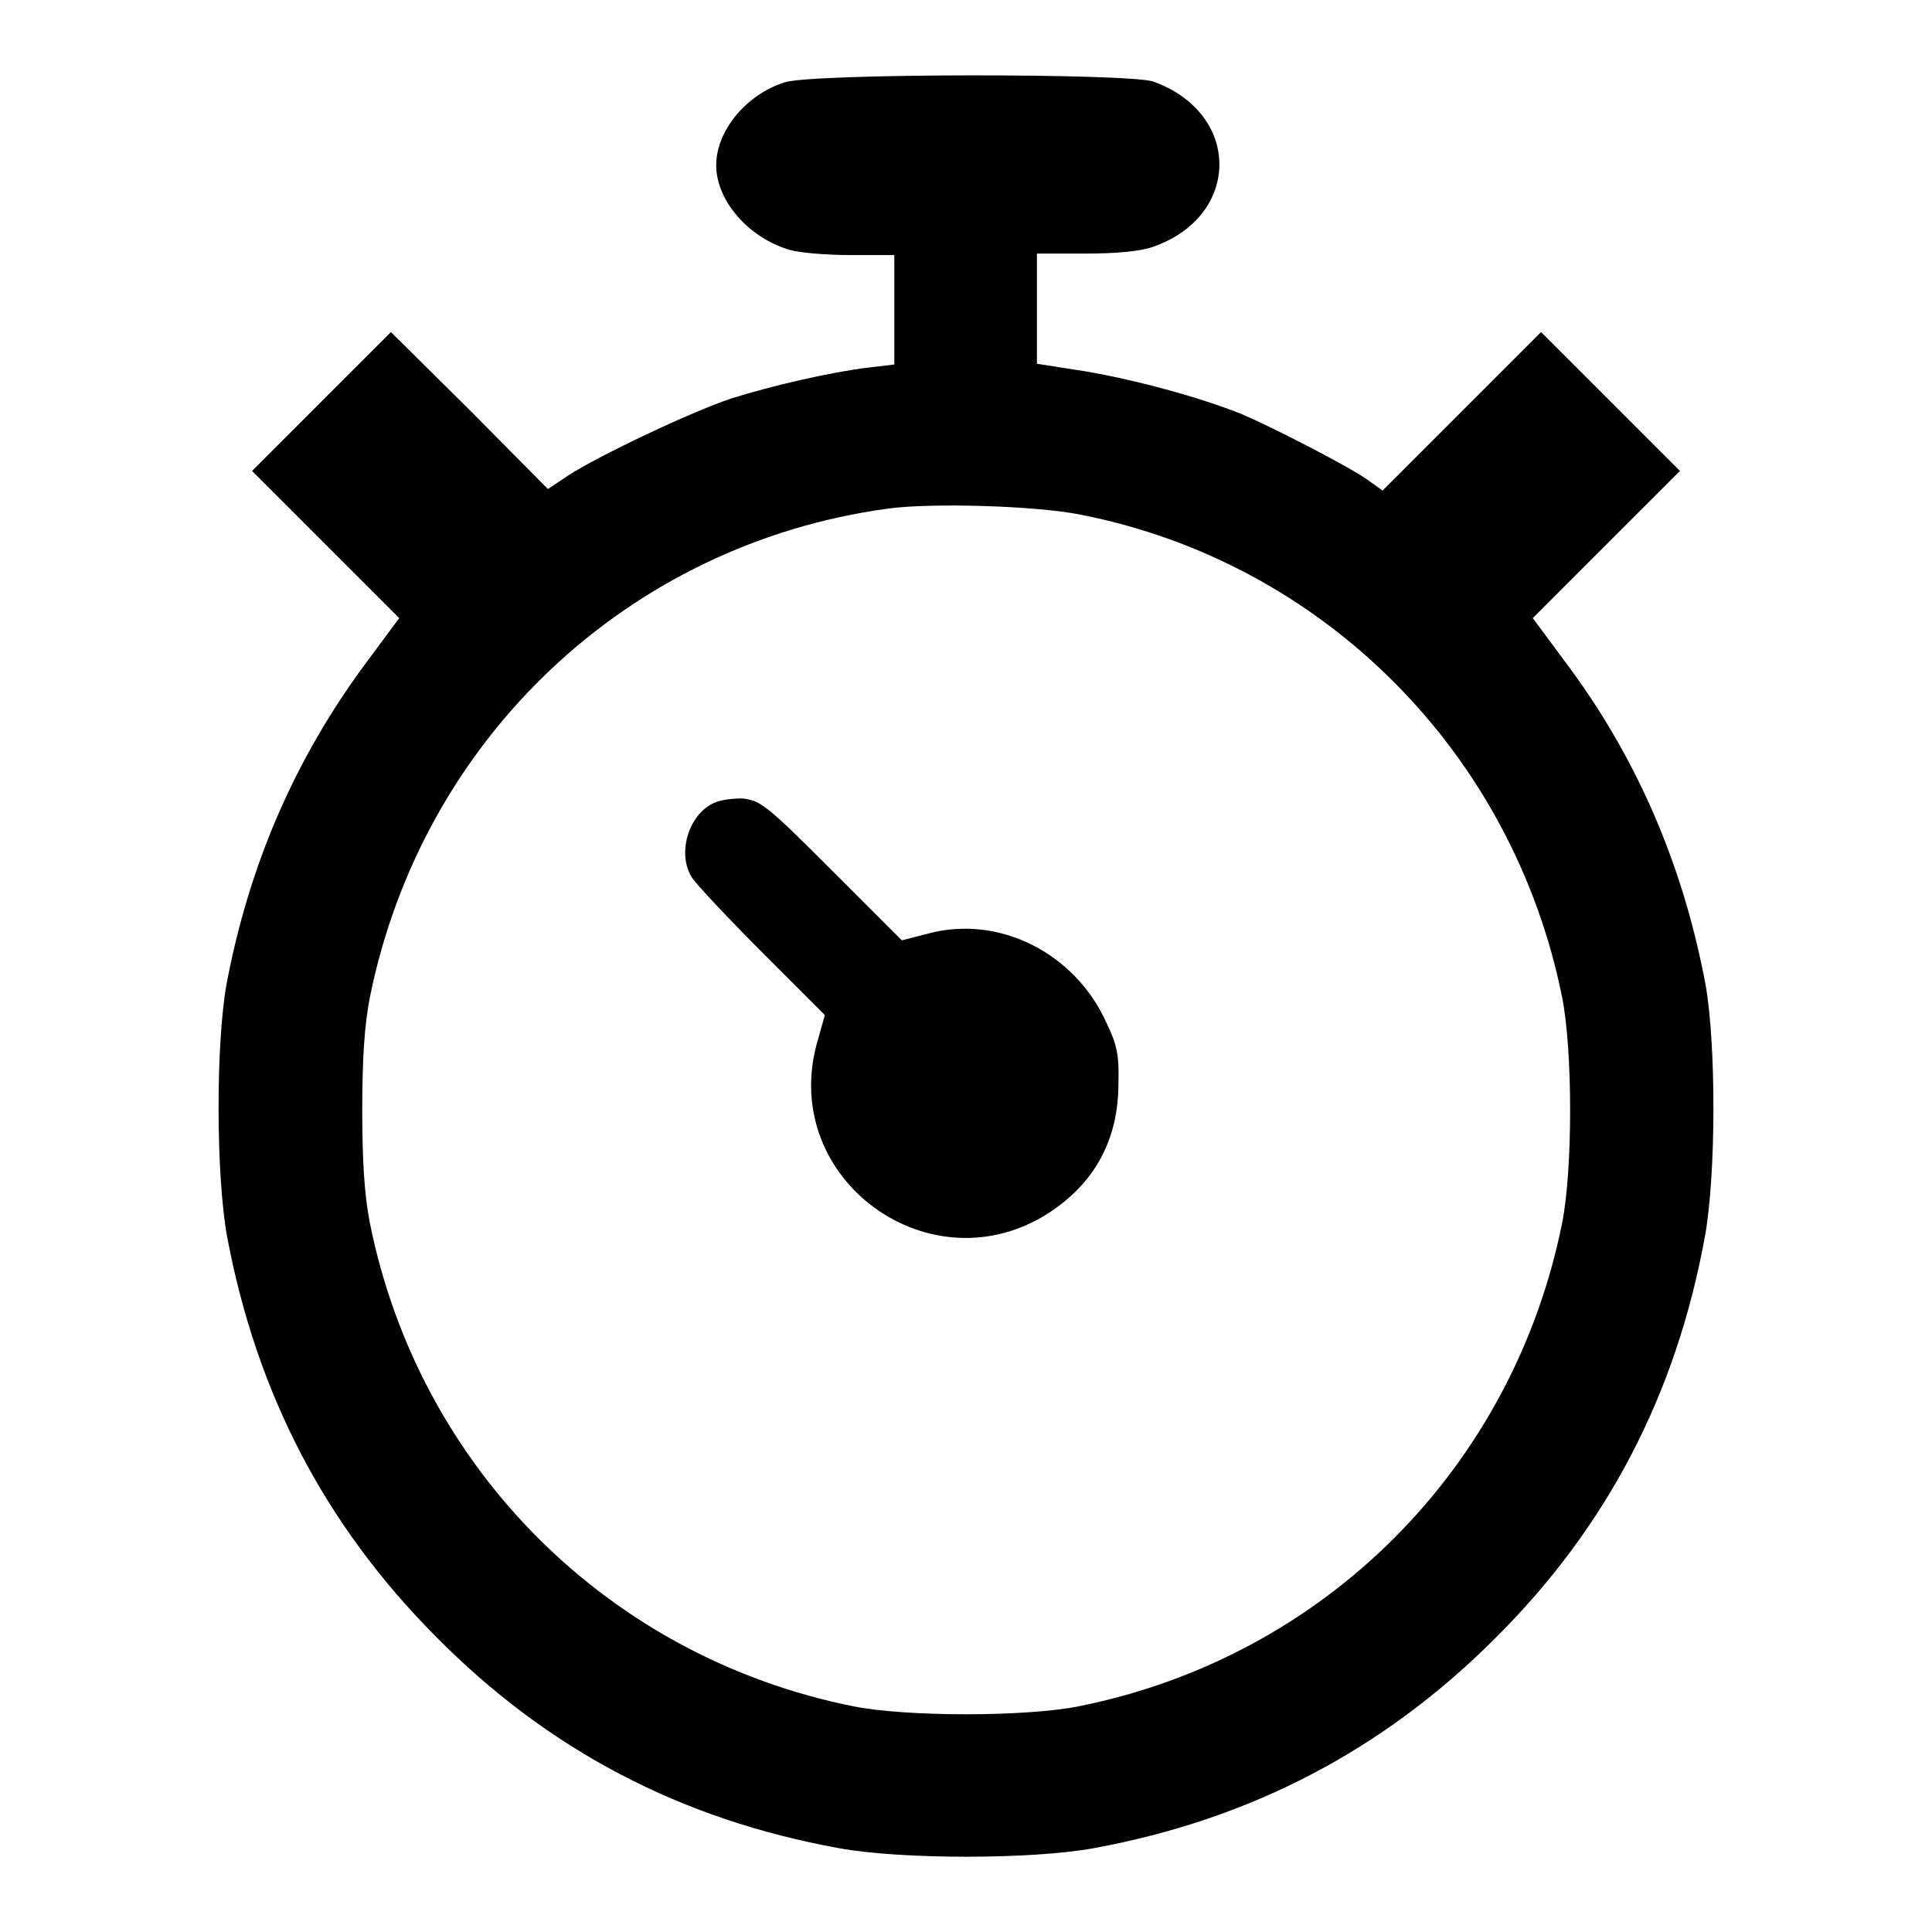 <?xml version="1.0" encoding="utf-8"?>
<!-- Svg Vector Icons : http://www.onlinewebfonts.com/icon -->
<!DOCTYPE svg PUBLIC "-//W3C//DTD SVG 1.1//EN" "http://www.w3.org/Graphics/SVG/1.1/DTD/svg11.dtd">
<svg version="1.1" xmlns="http://www.w3.org/2000/svg" xmlns:xlink="http://www.w3.org/1999/xlink" x="0px" y="0px" viewBox="0 0 256 256" enable-background="new 0 0 256 256" xml:space="preserve">
<g><g><g><path fill="#000000" d="M104,10.9c-5.1,1.6-9.1,6.4-9.1,11c0,4.7,4.3,9.6,9.7,11.2c1.3,0.4,5,0.7,8.2,0.7h5.7V41v7.3l-3.4,0.4c-5,0.6-12.8,2.4-18.2,4.1c-5.4,1.8-17.6,7.6-21.6,10.2l-2.7,1.8L62.3,54.4L51.8,44l-9.2,9.2l-9.2,9.2l9.8,9.8l9.7,9.7l-4,5.4c-9.7,12.9-15.9,27.2-18.9,43.2c-1.4,7.9-1.4,25.2,0.1,33.4C34,184.6,43,202,57.7,216.8c14.9,15.1,32.5,24.3,53.5,28.1c8.2,1.5,25.5,1.5,33.7,0c20.7-3.8,38.3-12.9,53.2-27.8c14.9-14.8,24-32.4,27.8-53.2c1.5-8.2,1.5-25.5,0.1-33.4c-3-16-9.2-30.4-18.9-43.2l-4-5.4l9.7-9.7l9.8-9.8l-9.2-9.2l-9.2-9.2l-10.5,10.5l-10.5,10.5l-2.1-1.5c-2.6-1.8-12.3-6.8-16.5-8.6c-5.7-2.3-14.3-4.6-20.8-5.7l-6.4-1v-7.3v-7.3h6.4c4.2,0,7.3-0.3,9-0.9c11.7-4.1,11.7-17.7,0-21.9C149.4,9.7,107.9,9.7,104,10.9z M143.2,68.2c32.1,6.3,57.3,31.5,63.8,64c1.4,7.1,1.4,22.7,0,29.8c-6.5,32.5-31.5,57.6-64.1,64.1c-7.1,1.4-22.7,1.4-29.8,0C80.6,219.6,55.5,194.5,49,162c-0.7-3.6-1-8-1-14.9c0-6.9,0.3-11.3,1-14.9c6.9-34.3,34.2-60.1,68.6-64.8C123.3,66.6,137.3,67,143.2,68.2z"/><path fill="#000000" d="M94.2,106.6c-3.2,1.8-4.4,6.8-2.5,9.7c0.5,0.8,4.7,5.3,9.3,9.9l8.3,8.3l-1.1,3.9c-4.8,18,15.2,32.4,30.8,22.3c6.1-4,9.2-9.7,9.2-17.2c0.1-3.7-0.2-5.1-1.6-8c-4.2-9.3-14.3-14.3-23.6-11.8l-3.5,0.9l-9.3-9.3c-8.7-8.7-9.4-9.2-11.8-9.5C96.8,105.8,95.2,106,94.2,106.6z"/></g></g></g>
</svg>